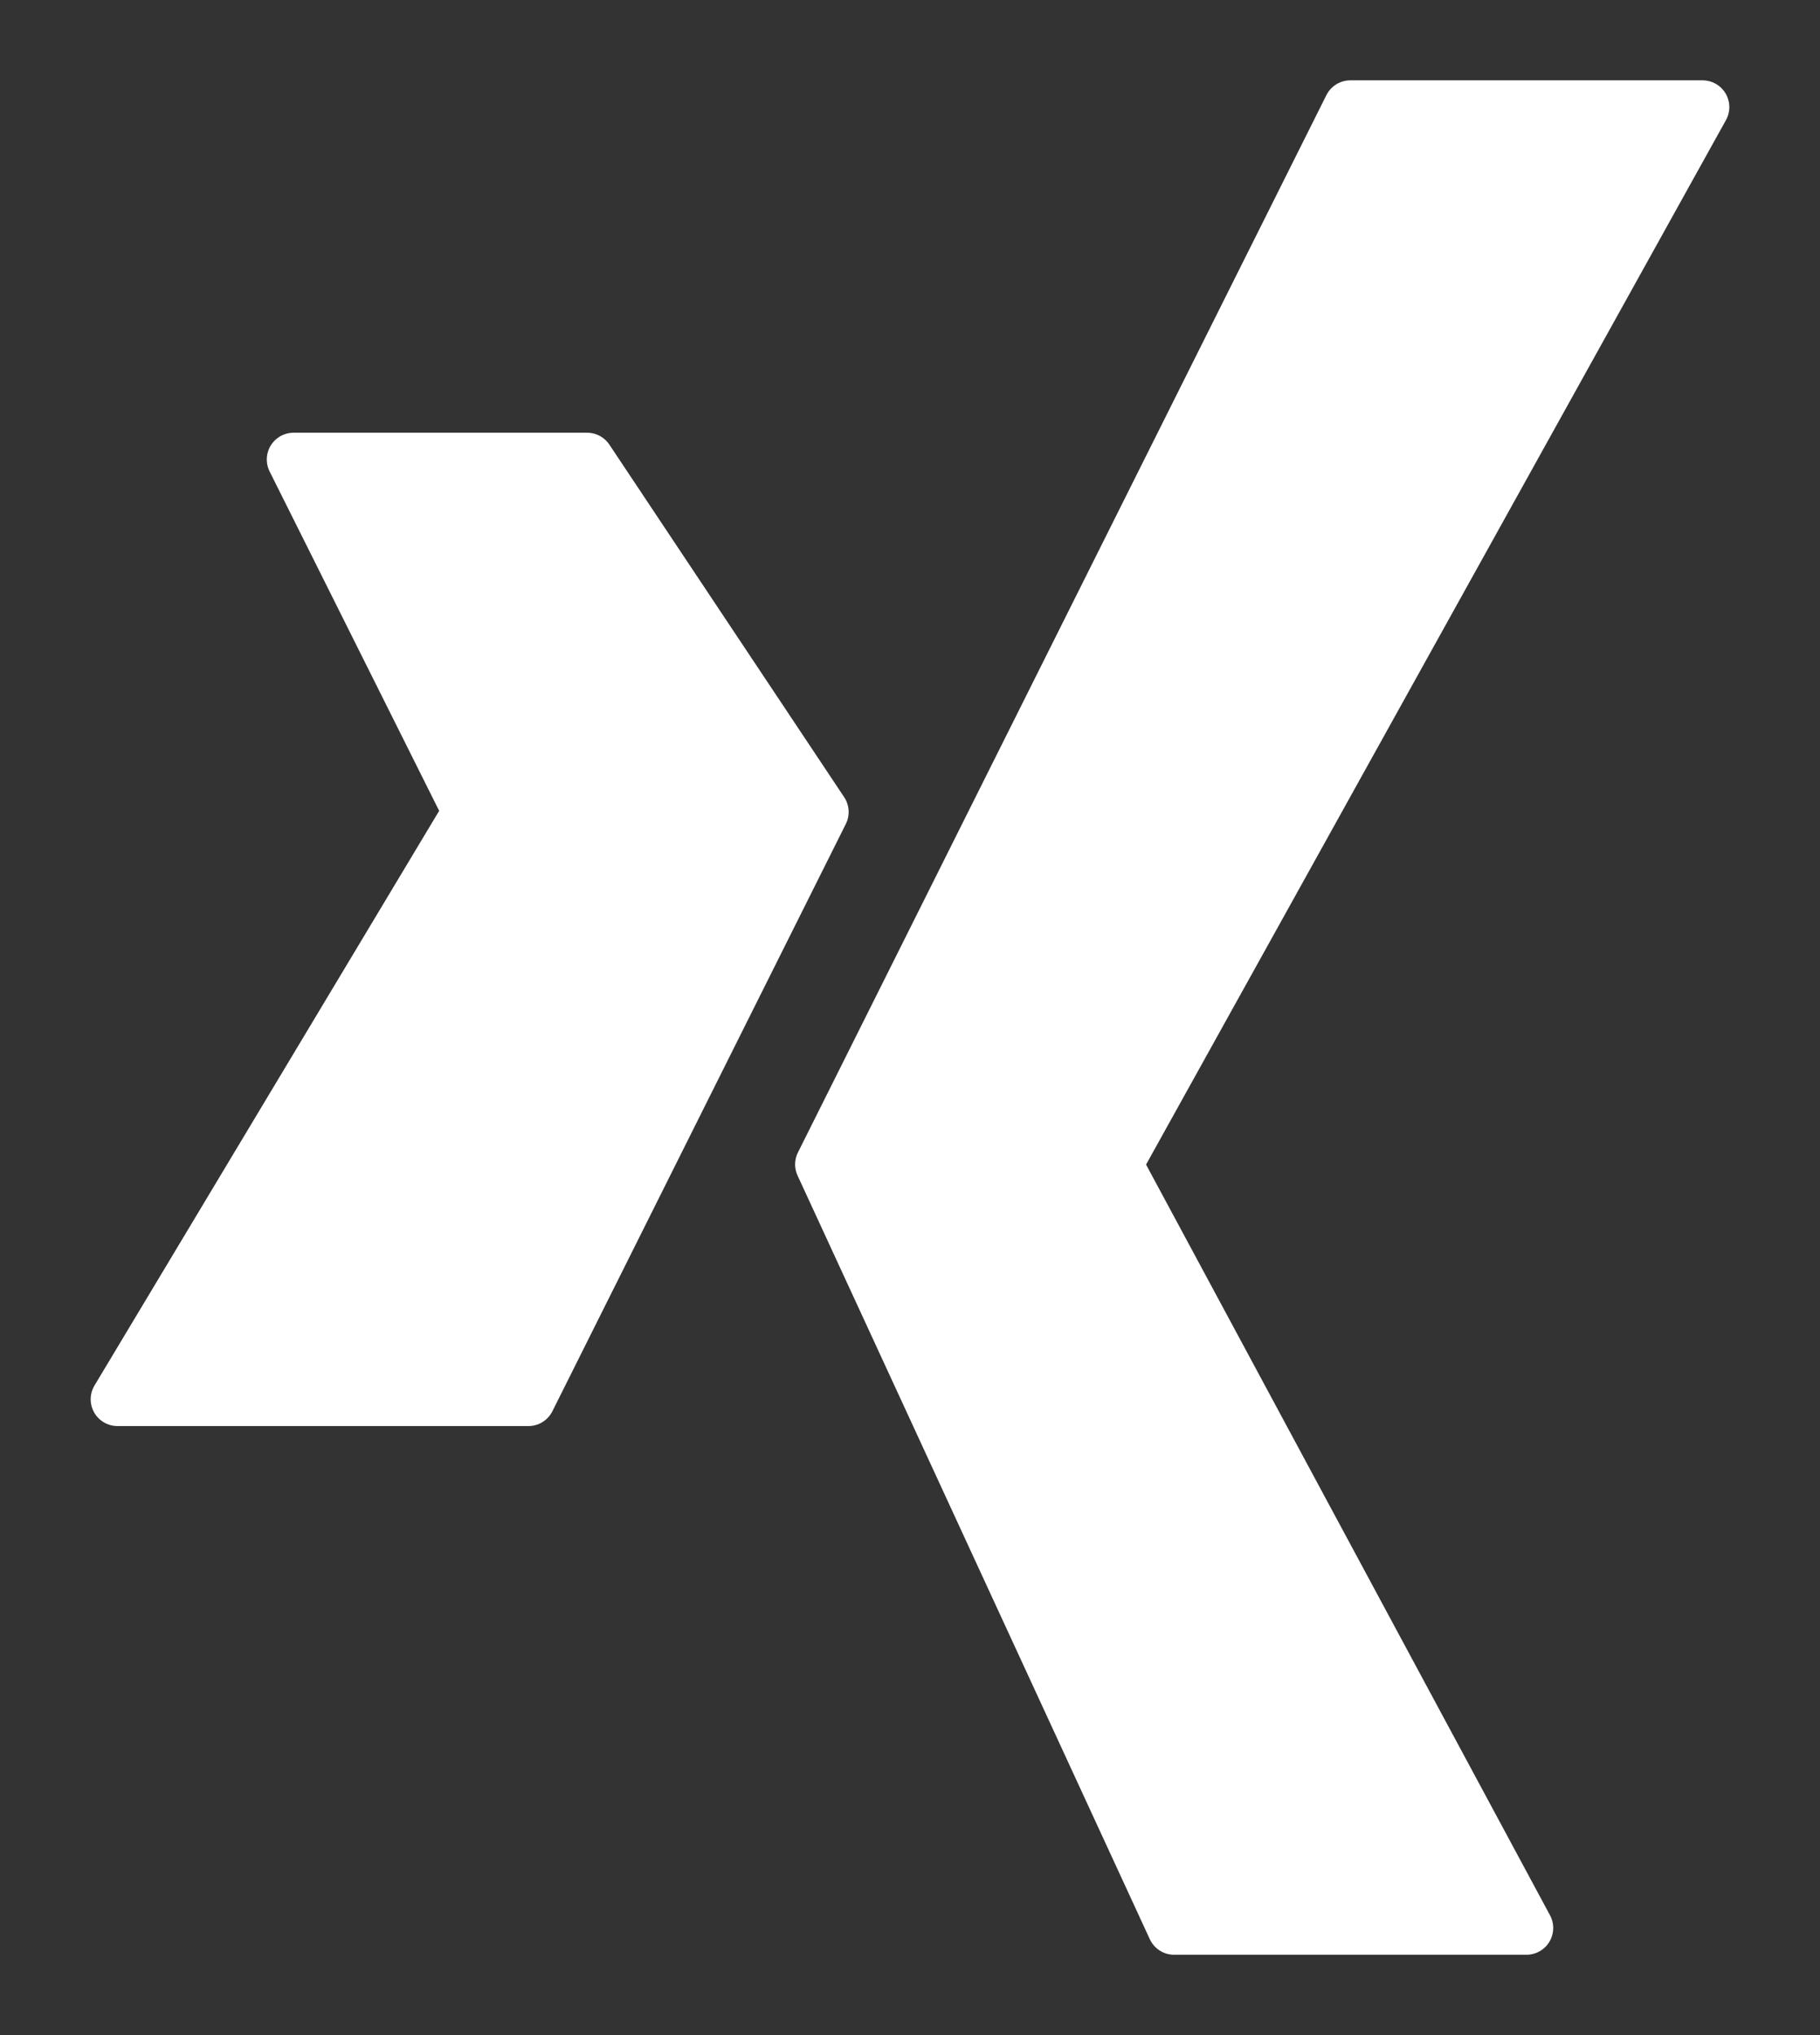 <svg width="17" height="19" viewBox="0 0 17 19" fill="none" xmlns="http://www.w3.org/2000/svg">
<rect x="0" y="0" width="17" height="19" fill="#333333" stroke="none"/>
<path id="Vector" d="M2.742 4.29H5.484L7.677 7.581L4.936 13.064H1.097L4.387 7.581L2.742 4.29ZM12.613 1H15.903L10.42 10.871L14.258 18H10.967L7.677 10.871L12.613 1Z" fill="white" stroke="white" stroke-width="0.5" stroke-linecap="round" stroke-linejoin="round"/>
</svg>
